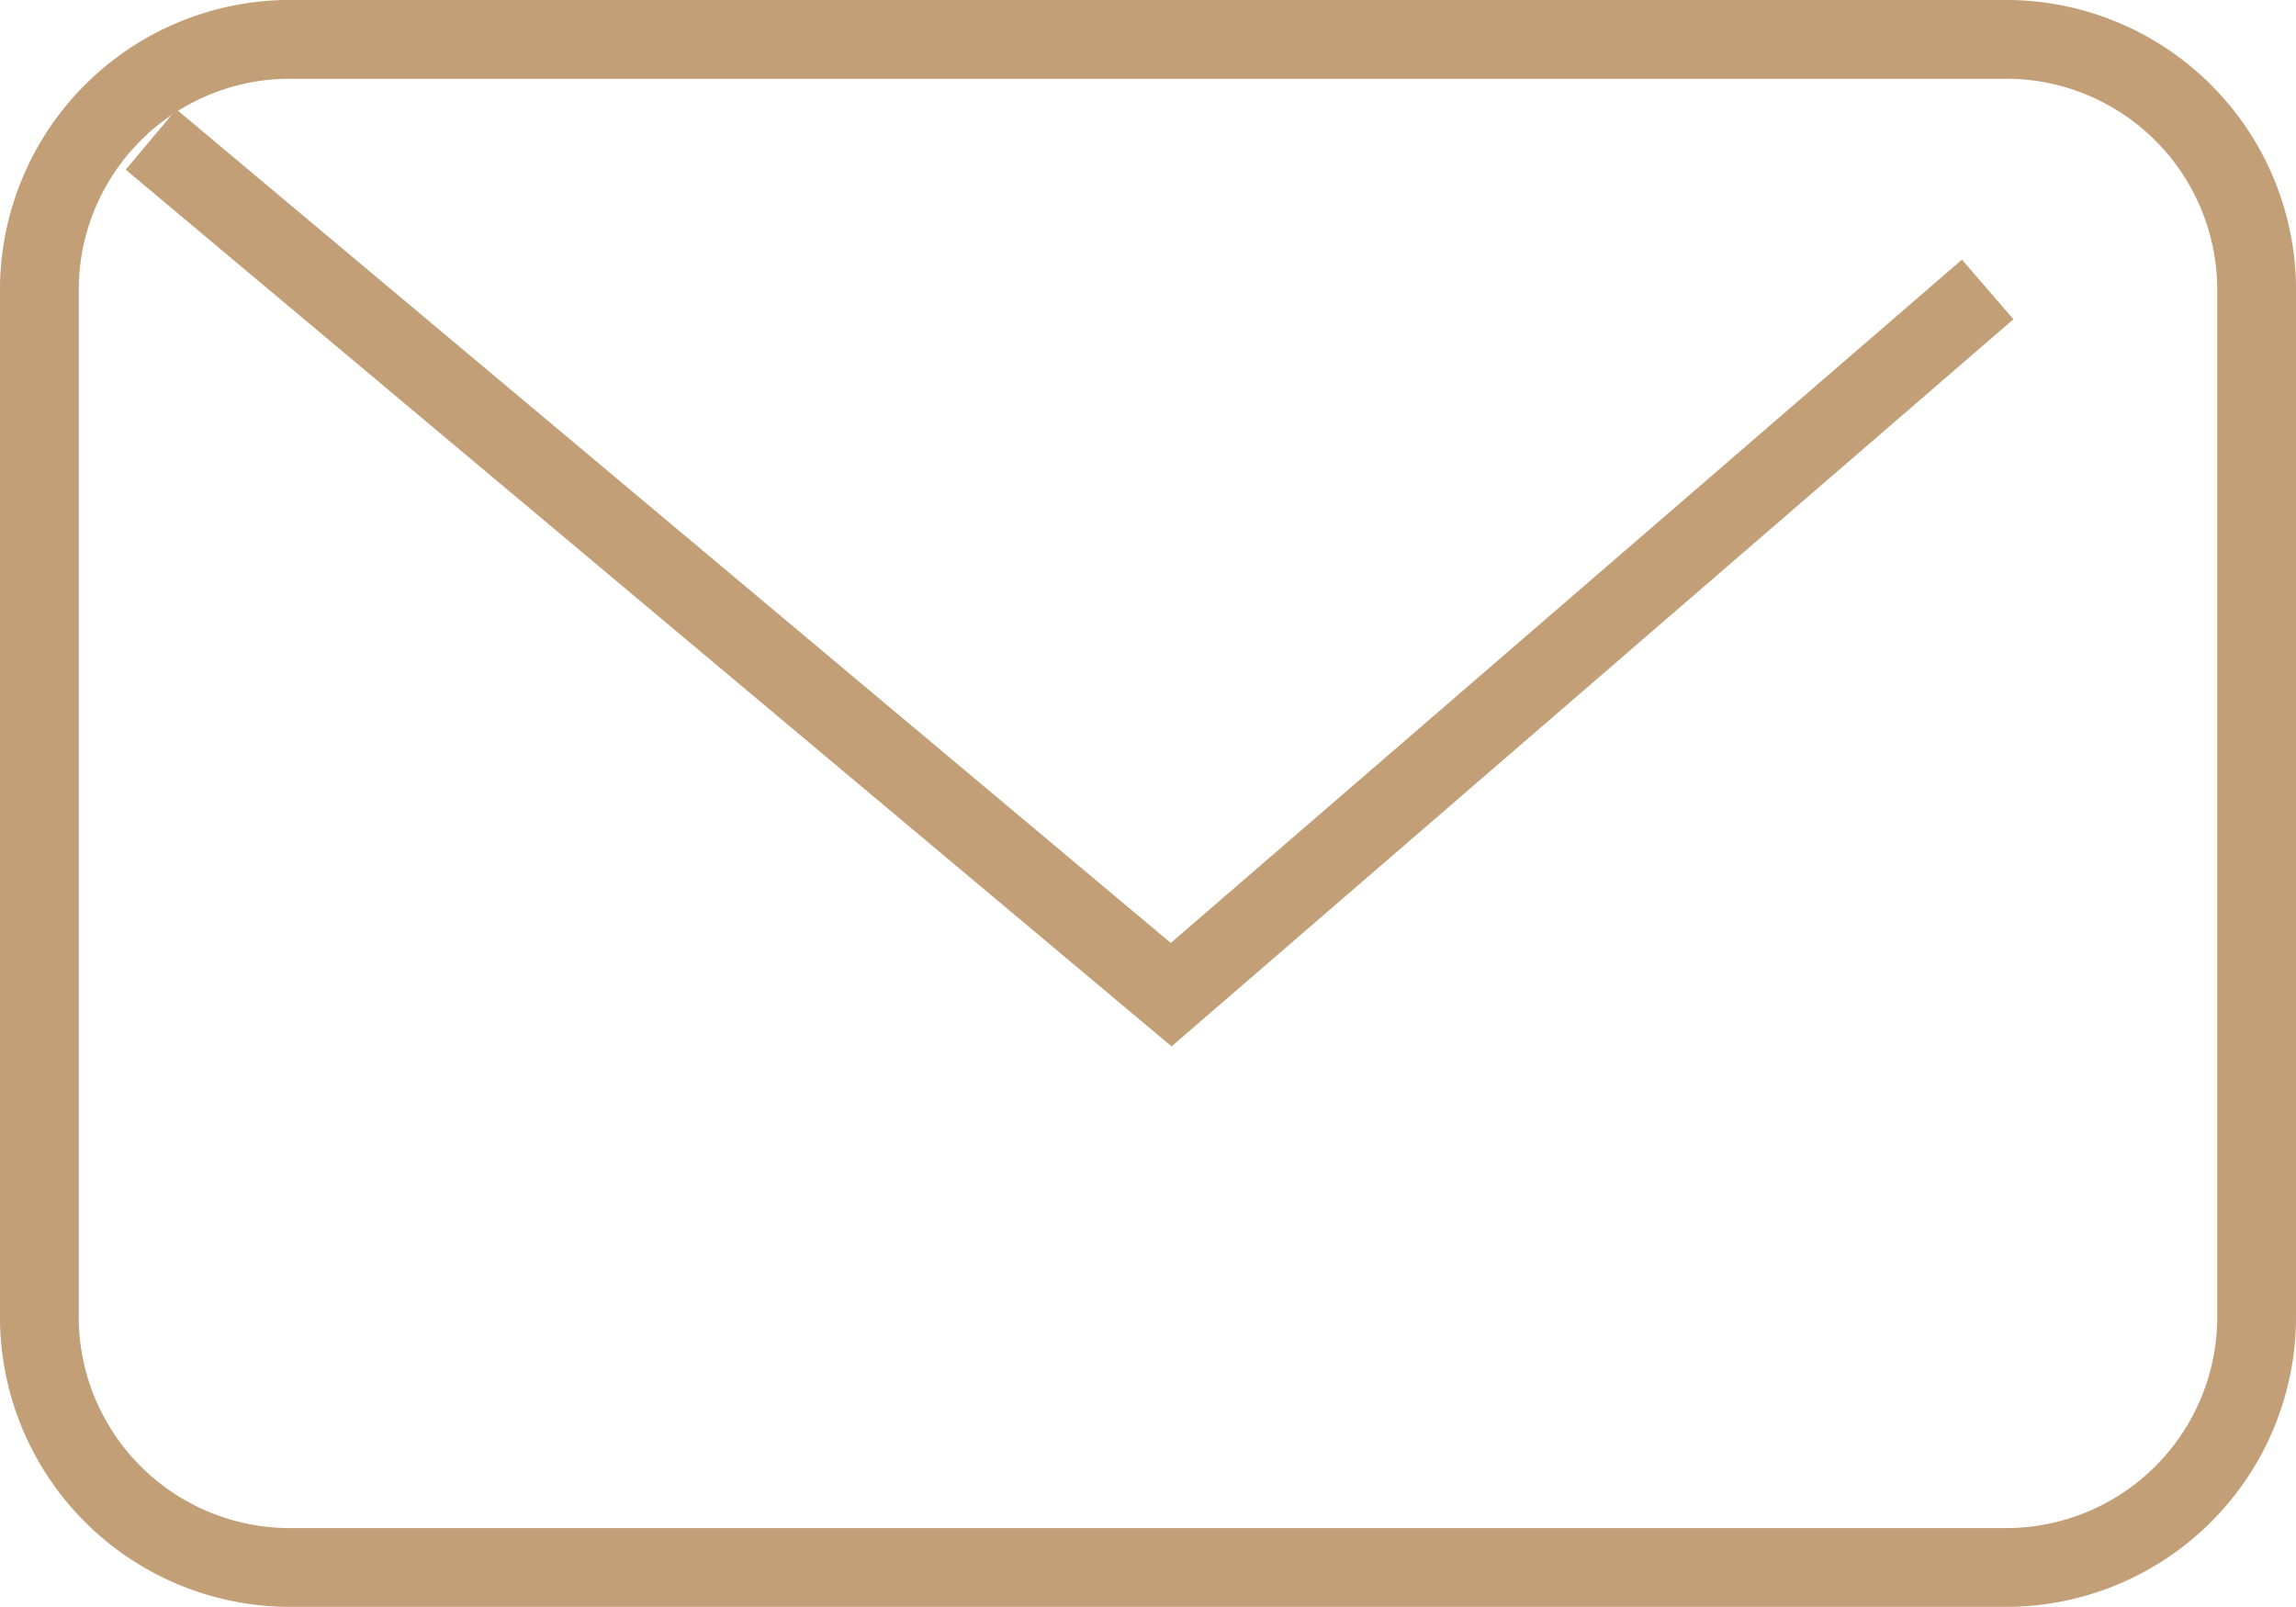 <svg xmlns="http://www.w3.org/2000/svg" width="29.146" height="20.4" viewBox="0 0 29.146 20.4">
    <g data-name="Grupo 10249">
        <path data-name="Trazado 8018" d="M51.233 24h12.934a3.182 3.182 0 0 1 3.233 3.127v21.892a3.182 3.182 0 0 1-3.233 3.127H51.233A3.182 3.182 0 0 1 48 49.019V27.127A3.182 3.182 0 0 1 51.233 24z" transform="rotate(-90 22.2 45.7)" style="stroke-linecap:round;stroke-linejoin:round;fill:none;stroke:#c29f77"/>
        <path data-name="Trazado 16427" d="m-11720.169 823.292 12.95 10.857 10.365-8.953" transform="translate(11722.086 -821.521)" style="fill:none;stroke:#c29f77"/>
    </g>
</svg>
